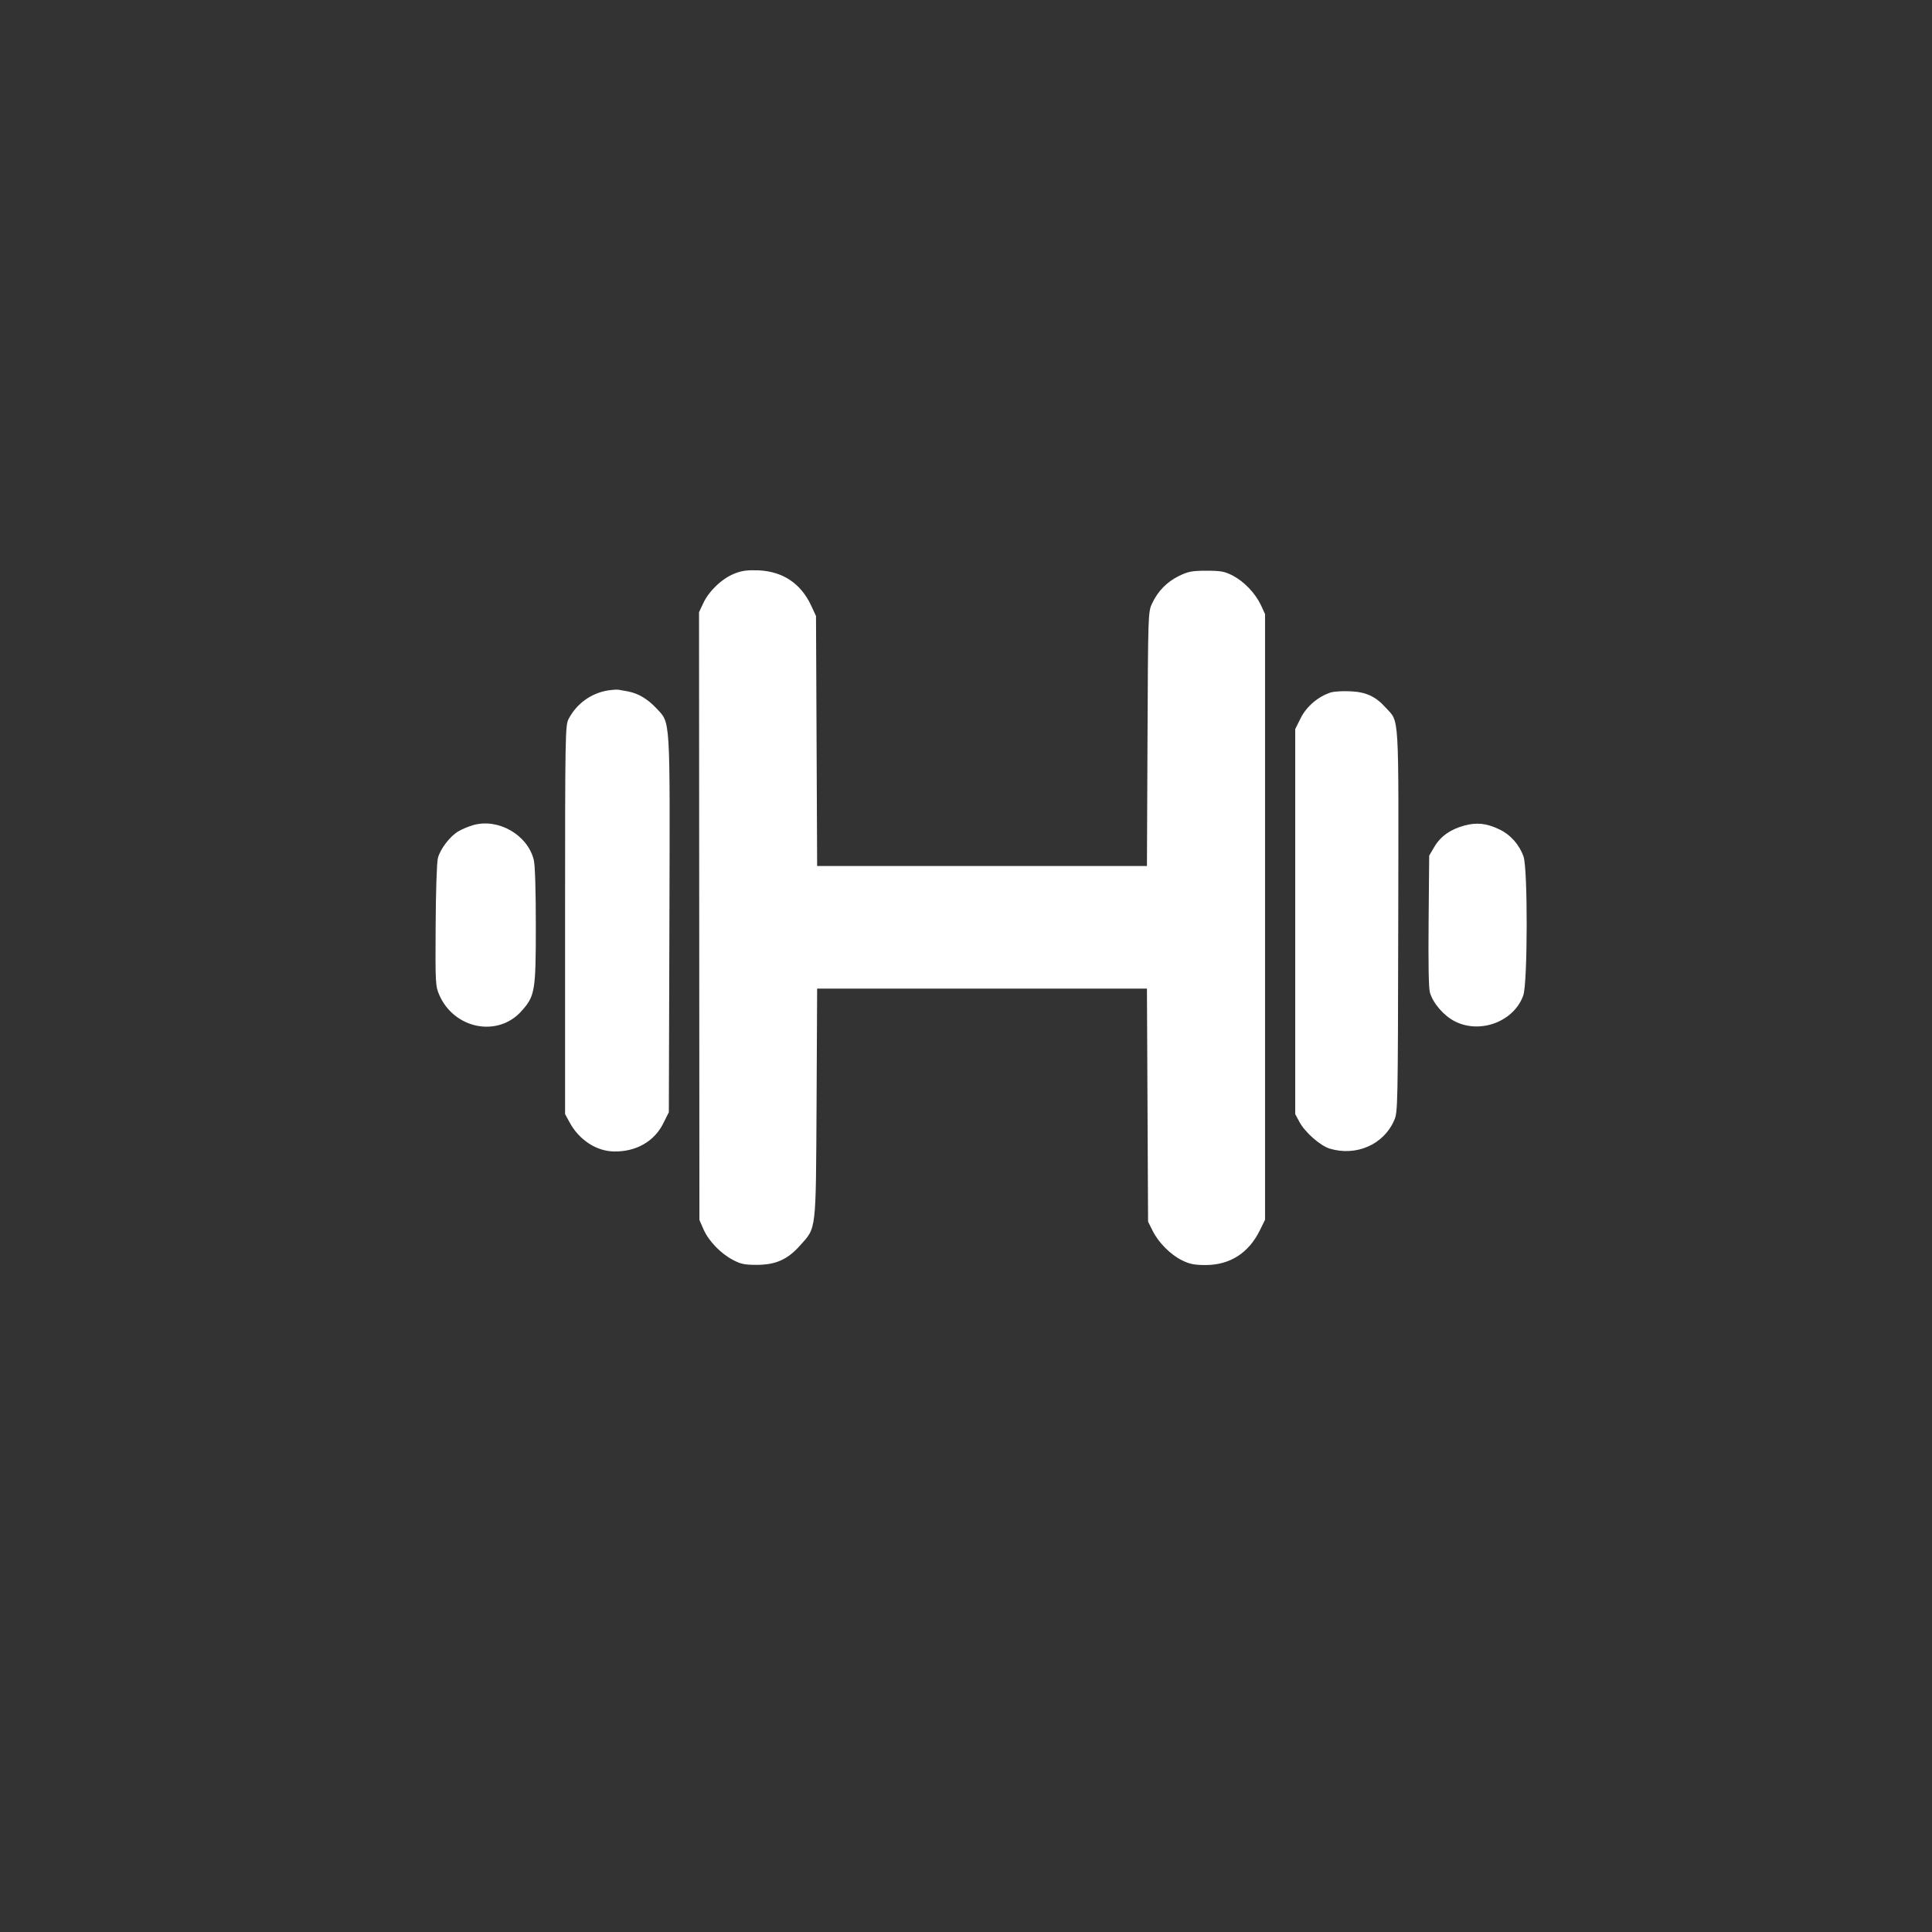<?xml version="1.0" standalone="no"?>
<!DOCTYPE svg PUBLIC "-//W3C//DTD SVG 20010904//EN"
 "http://www.w3.org/TR/2001/REC-SVG-20010904/DTD/svg10.dtd">
<svg version="1.0" xmlns="http://www.w3.org/2000/svg"
 width="1024pt" height="1024pt" viewBox="0 0 1024 1024"
 preserveAspectRatio="xMidYMid meet">

<rect x="0" y="0" width="1024" height="1024" fill="#333333" stroke="none"/>

<g transform="translate(0,1024) scale(0.1,-0.1)"
fill="#ffffff" stroke="none">
<path d="M3891 7199 c-65 -26 -134 -92 -164 -157 l-22 -47 1 -1611 1 -1610 22
-50 c27 -62 91 -128 156 -162 41 -22 63 -26 125 -26 101 0 164 28 230 102 88
99 84 64 88 755 l3 607 874 0 874 0 3 -617 3 -618 24 -48 c31 -63 95 -127 156
-157 40 -20 66 -25 125 -25 129 0 229 64 288 185 l27 55 0 1605 0 1605 -21 46
c-30 64 -88 125 -148 157 -44 23 -63 27 -141 27 -78 0 -97 -4 -147 -28 -64
-32 -111 -80 -142 -146 -21 -45 -21 -59 -24 -718 l-3 -673 -874 0 -874 0 -3
663 -3 662 -26 56 c-55 117 -150 180 -278 186 -60 2 -88 -1 -130 -18z"/>
<path d="M3219 6580 c-87 -15 -163 -70 -205 -150 -18 -33 -19 -80 -19 -1065
l0 -1030 23 -42 c50 -94 143 -155 237 -156 117 -2 214 54 261 150 l29 58 3
999 c3 1123 7 1059 -71 1144 -45 47 -92 76 -147 87 -19 3 -42 8 -50 9 -8 2
-36 0 -61 -4z"/>
<path d="M7054 6570 c-66 -21 -127 -72 -159 -134 l-30 -60 0 -1020 0 -1021 22
-41 c29 -55 111 -127 161 -142 140 -42 285 21 341 149 20 44 20 66 22 1060 2
1127 7 1047 -67 1129 -53 59 -105 83 -189 86 -38 2 -84 -1 -101 -6z"/>
<path d="M2509 5867 c-25 -7 -61 -22 -79 -33 -44 -25 -97 -94 -109 -142 -6
-20 -11 -181 -12 -357 -2 -310 -1 -322 20 -370 79 -179 309 -224 434 -85 73
81 77 106 77 457 0 181 -4 321 -11 346 -33 132 -187 221 -320 184z"/>
<path d="M7760 5864 c-73 -20 -125 -57 -158 -113 l-27 -46 -3 -345 c-2 -223 0
-358 7 -381 17 -58 75 -124 133 -153 136 -68 314 1 362 139 23 69 24 670 1
735 -22 63 -69 116 -128 144 -69 33 -120 38 -187 20z"/>
</g>
</svg>
